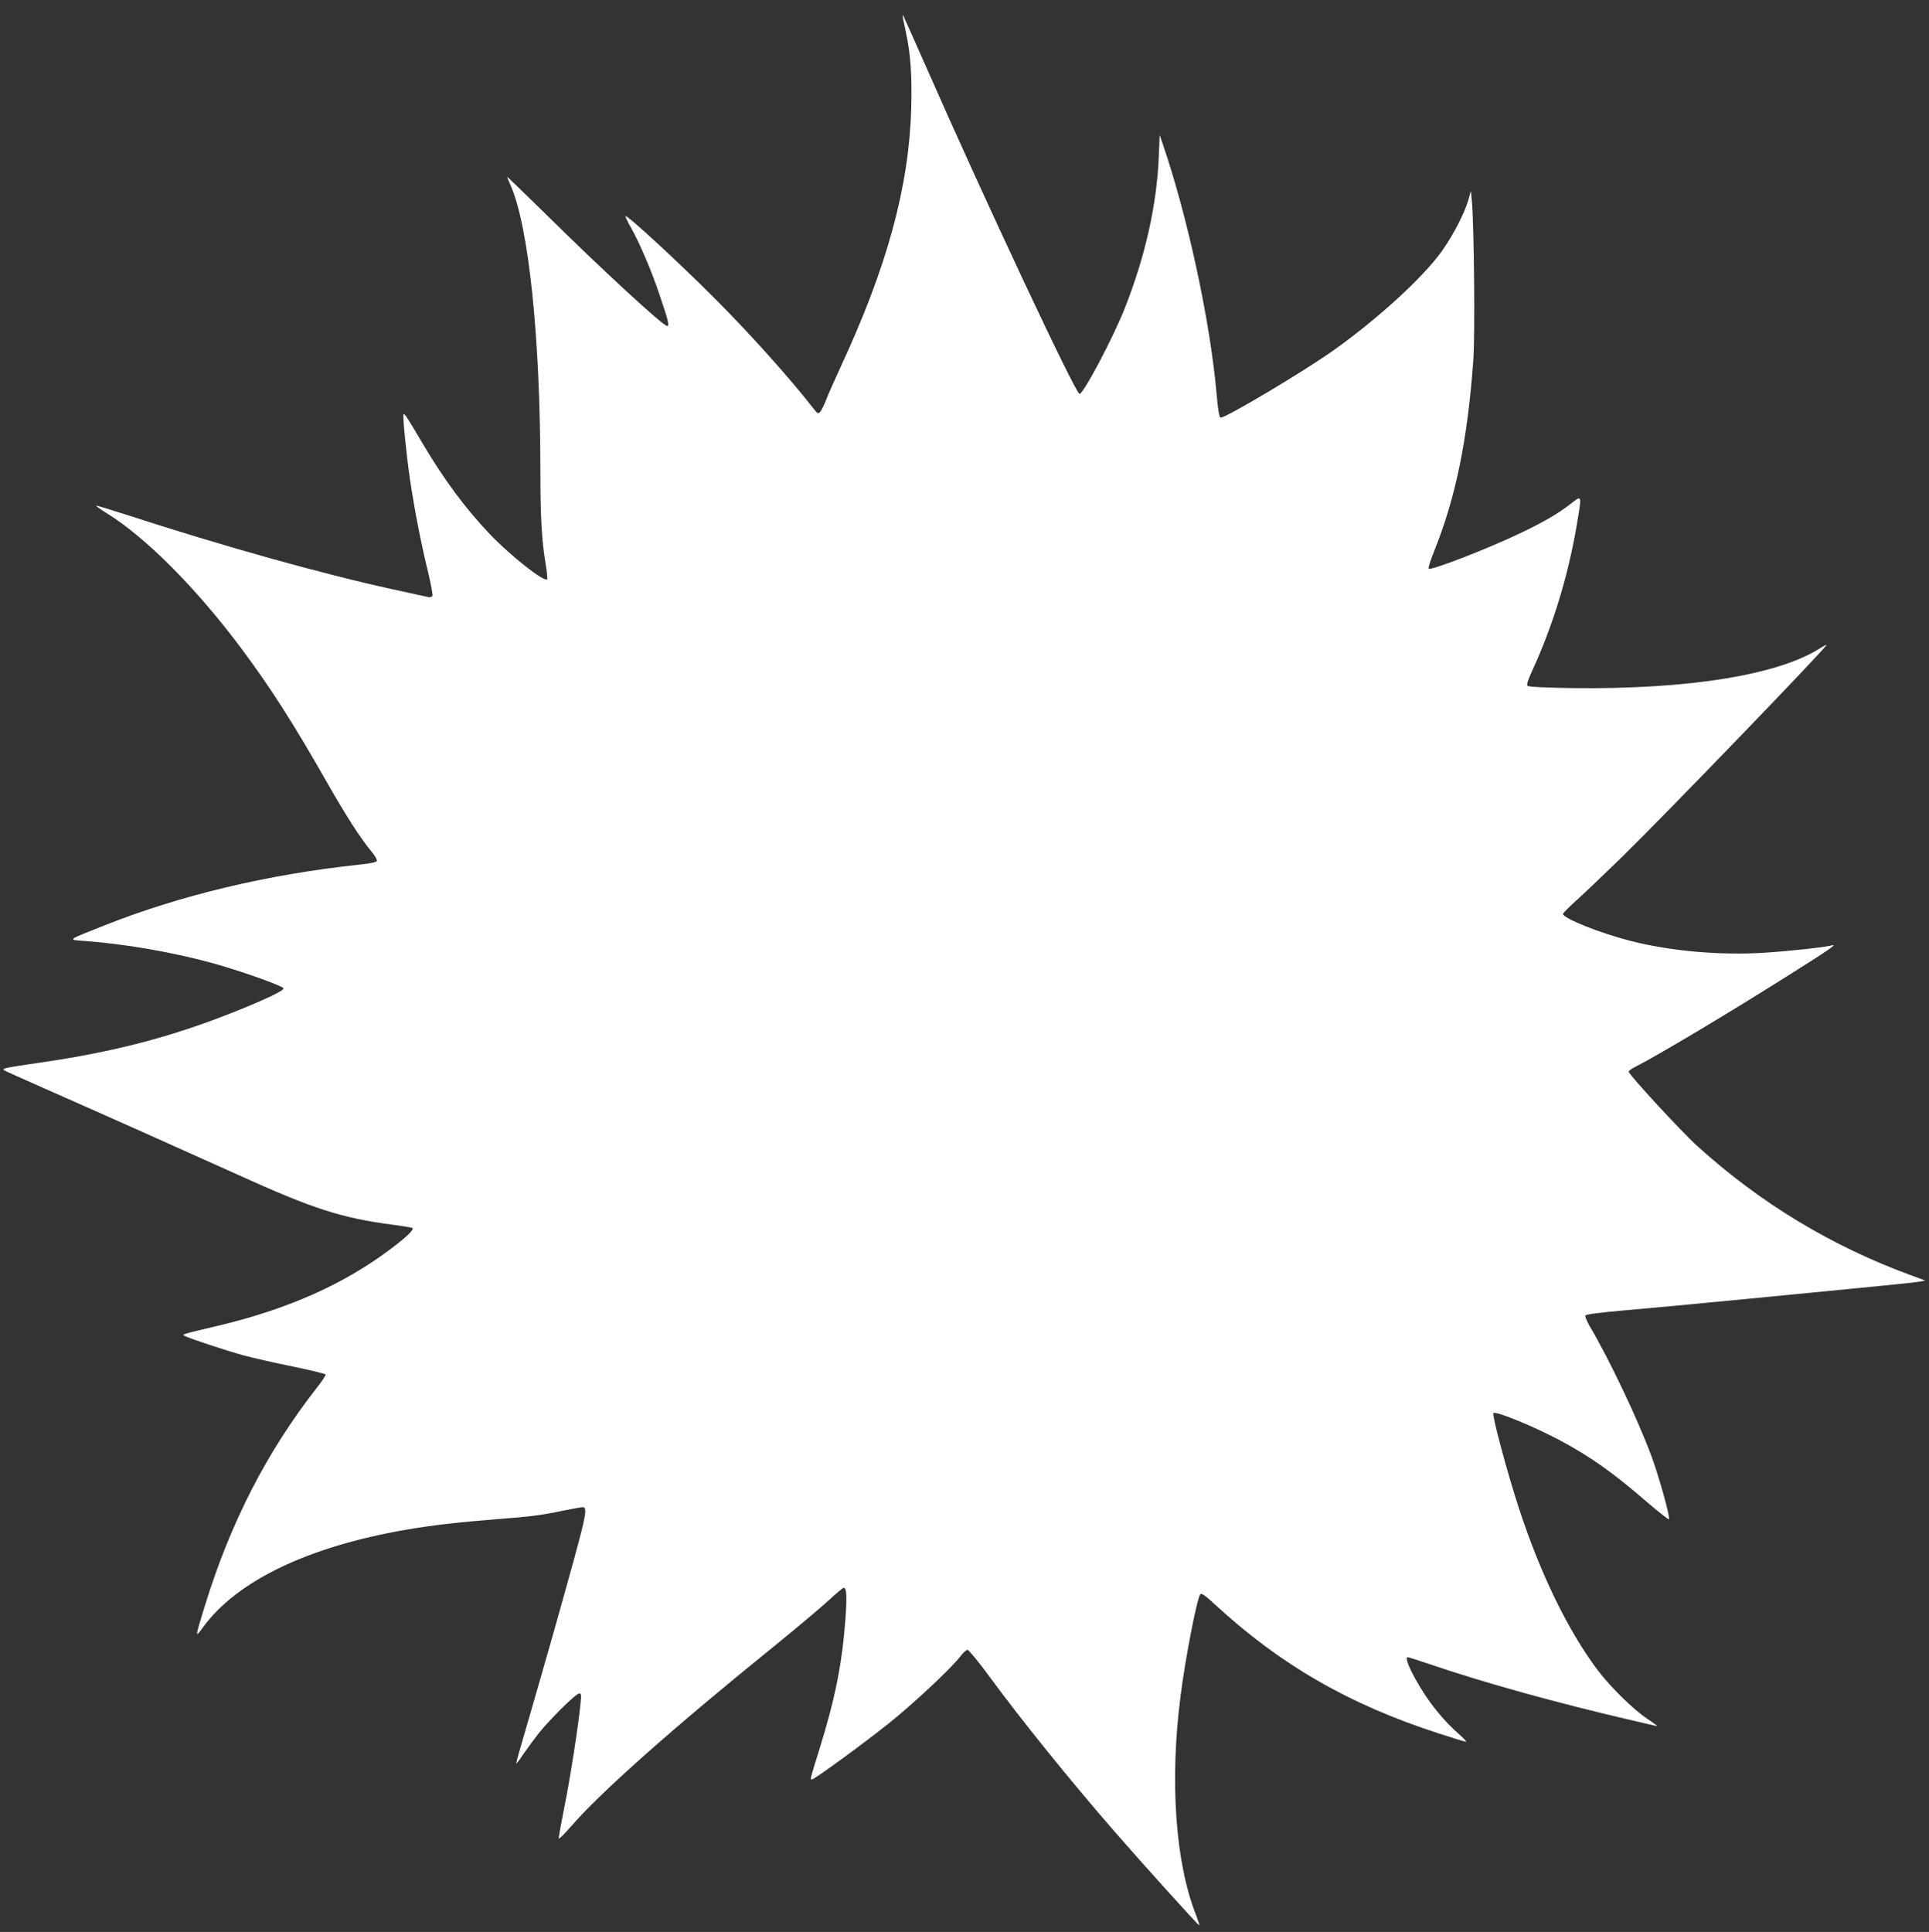 <?xml version="1.0" standalone="no"?>
<!DOCTYPE svg PUBLIC "-//W3C//DTD SVG 20010904//EN"
 "http://www.w3.org/TR/2001/REC-SVG-20010904/DTD/svg10.dtd">
<svg version="1.0" xmlns="http://www.w3.org/2000/svg"
 width="1278pt" height="1280pt" viewBox="0 0 1278 1280"
 preserveAspectRatio="xMidYMid meet">
<rect x="0" y="0" width="1278" height="1280" fill="#333333" stroke="none"/>
<g transform="translate(0,1280) scale(0.1,-0.1)"
fill="#ffffff" stroke="none">
<path d="M5983 12675 c4 -16 13 -61 21 -100 29 -133 39 -282 33 -495 -15 -519
-160 -1049 -468 -1712 -39 -84 -82 -182 -96 -218 -14 -36 -32 -72 -40 -80 -12
-13 -17 -11 -41 20 -157 202 -423 499 -658 734 -247 247 -580 554 -590 544 -2
-3 13 -36 35 -74 57 -99 141 -297 193 -454 56 -166 64 -200 48 -200 -27 0
-443 384 -812 749 -137 134 -248 242 -248 239 0 -3 11 -30 24 -59 119 -273
195 -1001 196 -1879 0 -320 9 -474 36 -634 8 -48 12 -91 9 -94 -20 -20 -238
152 -375 294 -166 174 -308 365 -455 614 -89 152 -116 193 -121 187 -8 -7 17
-259 42 -432 30 -200 71 -414 120 -615 19 -79 32 -150 29 -157 -3 -8 -14 -11
-27 -9 -13 3 -117 26 -233 51 -484 106 -1136 289 -1772 496 -100 32 -188 59
-195 59 -7 0 24 -22 67 -49 258 -159 589 -491 887 -888 197 -263 351 -504 578
-903 122 -214 217 -362 292 -453 22 -26 38 -53 35 -61 -4 -9 -42 -17 -119 -25
-600 -64 -1182 -202 -1685 -402 -251 -99 -246 -95 -138 -103 266 -19 579 -73
845 -145 180 -49 472 -152 478 -169 5 -15 -123 -76 -348 -165 -405 -160 -784
-258 -1262 -327 -232 -34 -254 -38 -242 -50 5 -4 119 -56 254 -115 339 -149
1017 -452 1300 -580 491 -223 681 -285 1025 -330 64 -8 122 -18 127 -21 14 -9
-34 -56 -137 -134 -312 -237 -686 -404 -1155 -515 -233 -55 -236 -56 -219 -65
30 -17 281 -100 396 -131 65 -17 212 -51 328 -74 115 -24 211 -47 212 -52 2
-5 -23 -43 -55 -84 -333 -425 -574 -894 -745 -1449 -66 -216 -66 -215 -11
-140 225 307 695 532 1339 644 182 31 346 50 610 71 226 17 297 27 440 57 55
11 109 21 120 22 45 2 41 -17 -183 -814 -55 -195 -135 -471 -176 -613 -42
-141 -76 -263 -76 -269 0 -6 21 19 46 58 26 38 72 101 102 139 76 95 248 265
269 265 14 0 15 -9 9 -67 -14 -146 -69 -498 -107 -686 -22 -110 -39 -203 -37
-208 2 -6 38 31 81 80 193 224 678 654 1342 1191 159 129 326 270 372 313 45
42 87 77 92 77 20 0 23 -53 12 -208 -22 -295 -67 -522 -171 -858 -66 -212 -64
-204 -51 -204 16 0 334 232 506 369 169 135 423 373 480 450 17 22 37 40 45
40 8 0 74 -80 145 -177 212 -289 532 -685 829 -1027 187 -215 558 -626 562
-622 2 2 -10 37 -26 79 -133 343 -171 880 -99 1438 31 249 109 649 131 677 8
10 33 -8 100 -70 433 -398 882 -658 1477 -851 95 -31 177 -56 183 -56 6 0 -11
19 -38 43 -118 103 -216 226 -299 377 -47 86 -66 140 -48 140 5 0 68 -20 139
-44 352 -121 856 -261 1354 -376 74 -17 144 -33 155 -36 11 -3 -16 18 -60 47
-91 60 -242 208 -327 319 -198 262 -383 642 -526 1080 -77 236 -179 616 -168
627 15 16 259 -84 437 -178 203 -108 351 -212 582 -412 76 -65 141 -116 144
-113 10 10 -65 281 -117 421 -91 245 -276 634 -405 853 -20 35 -35 69 -32 75
3 9 89 20 268 36 145 12 512 47 814 76 303 30 672 66 820 80 149 14 288 29
310 33 l40 8 -85 31 c-532 194 -1004 479 -1422 857 -107 96 -458 477 -458 496
0 5 19 19 43 31 155 79 627 361 1029 615 259 163 315 202 273 190 -45 -12
-271 -37 -439 -48 -297 -19 -620 9 -890 77 -201 51 -451 150 -451 180 0 6 43
48 95 95 52 47 184 173 294 280 309 303 1356 1389 1356 1406 0 3 -15 -4 -32
-15 -277 -182 -877 -280 -1655 -270 -180 3 -286 8 -293 15 -7 7 2 37 31 100
135 293 237 624 294 958 36 214 38 207 -40 147 -85 -66 -180 -121 -340 -197
-214 -102 -586 -246 -600 -232 -4 4 13 58 38 120 141 350 220 734 258 1263 12
161 5 881 -9 1045 l-7 75 -18 -64 c-25 -85 -100 -230 -173 -333 -124 -175
-429 -454 -723 -662 -205 -145 -722 -452 -745 -443 -8 3 -17 54 -25 149 -42
486 -193 1185 -359 1668 l-19 55 -6 -145 c-13 -317 -89 -656 -223 -997 -76
-195 -276 -573 -302 -573 -26 0 -639 1307 -1022 2180 -79 179 -145 327 -148
330 -3 3 -2 -8 1 -25z"/>
</g>
</svg>
